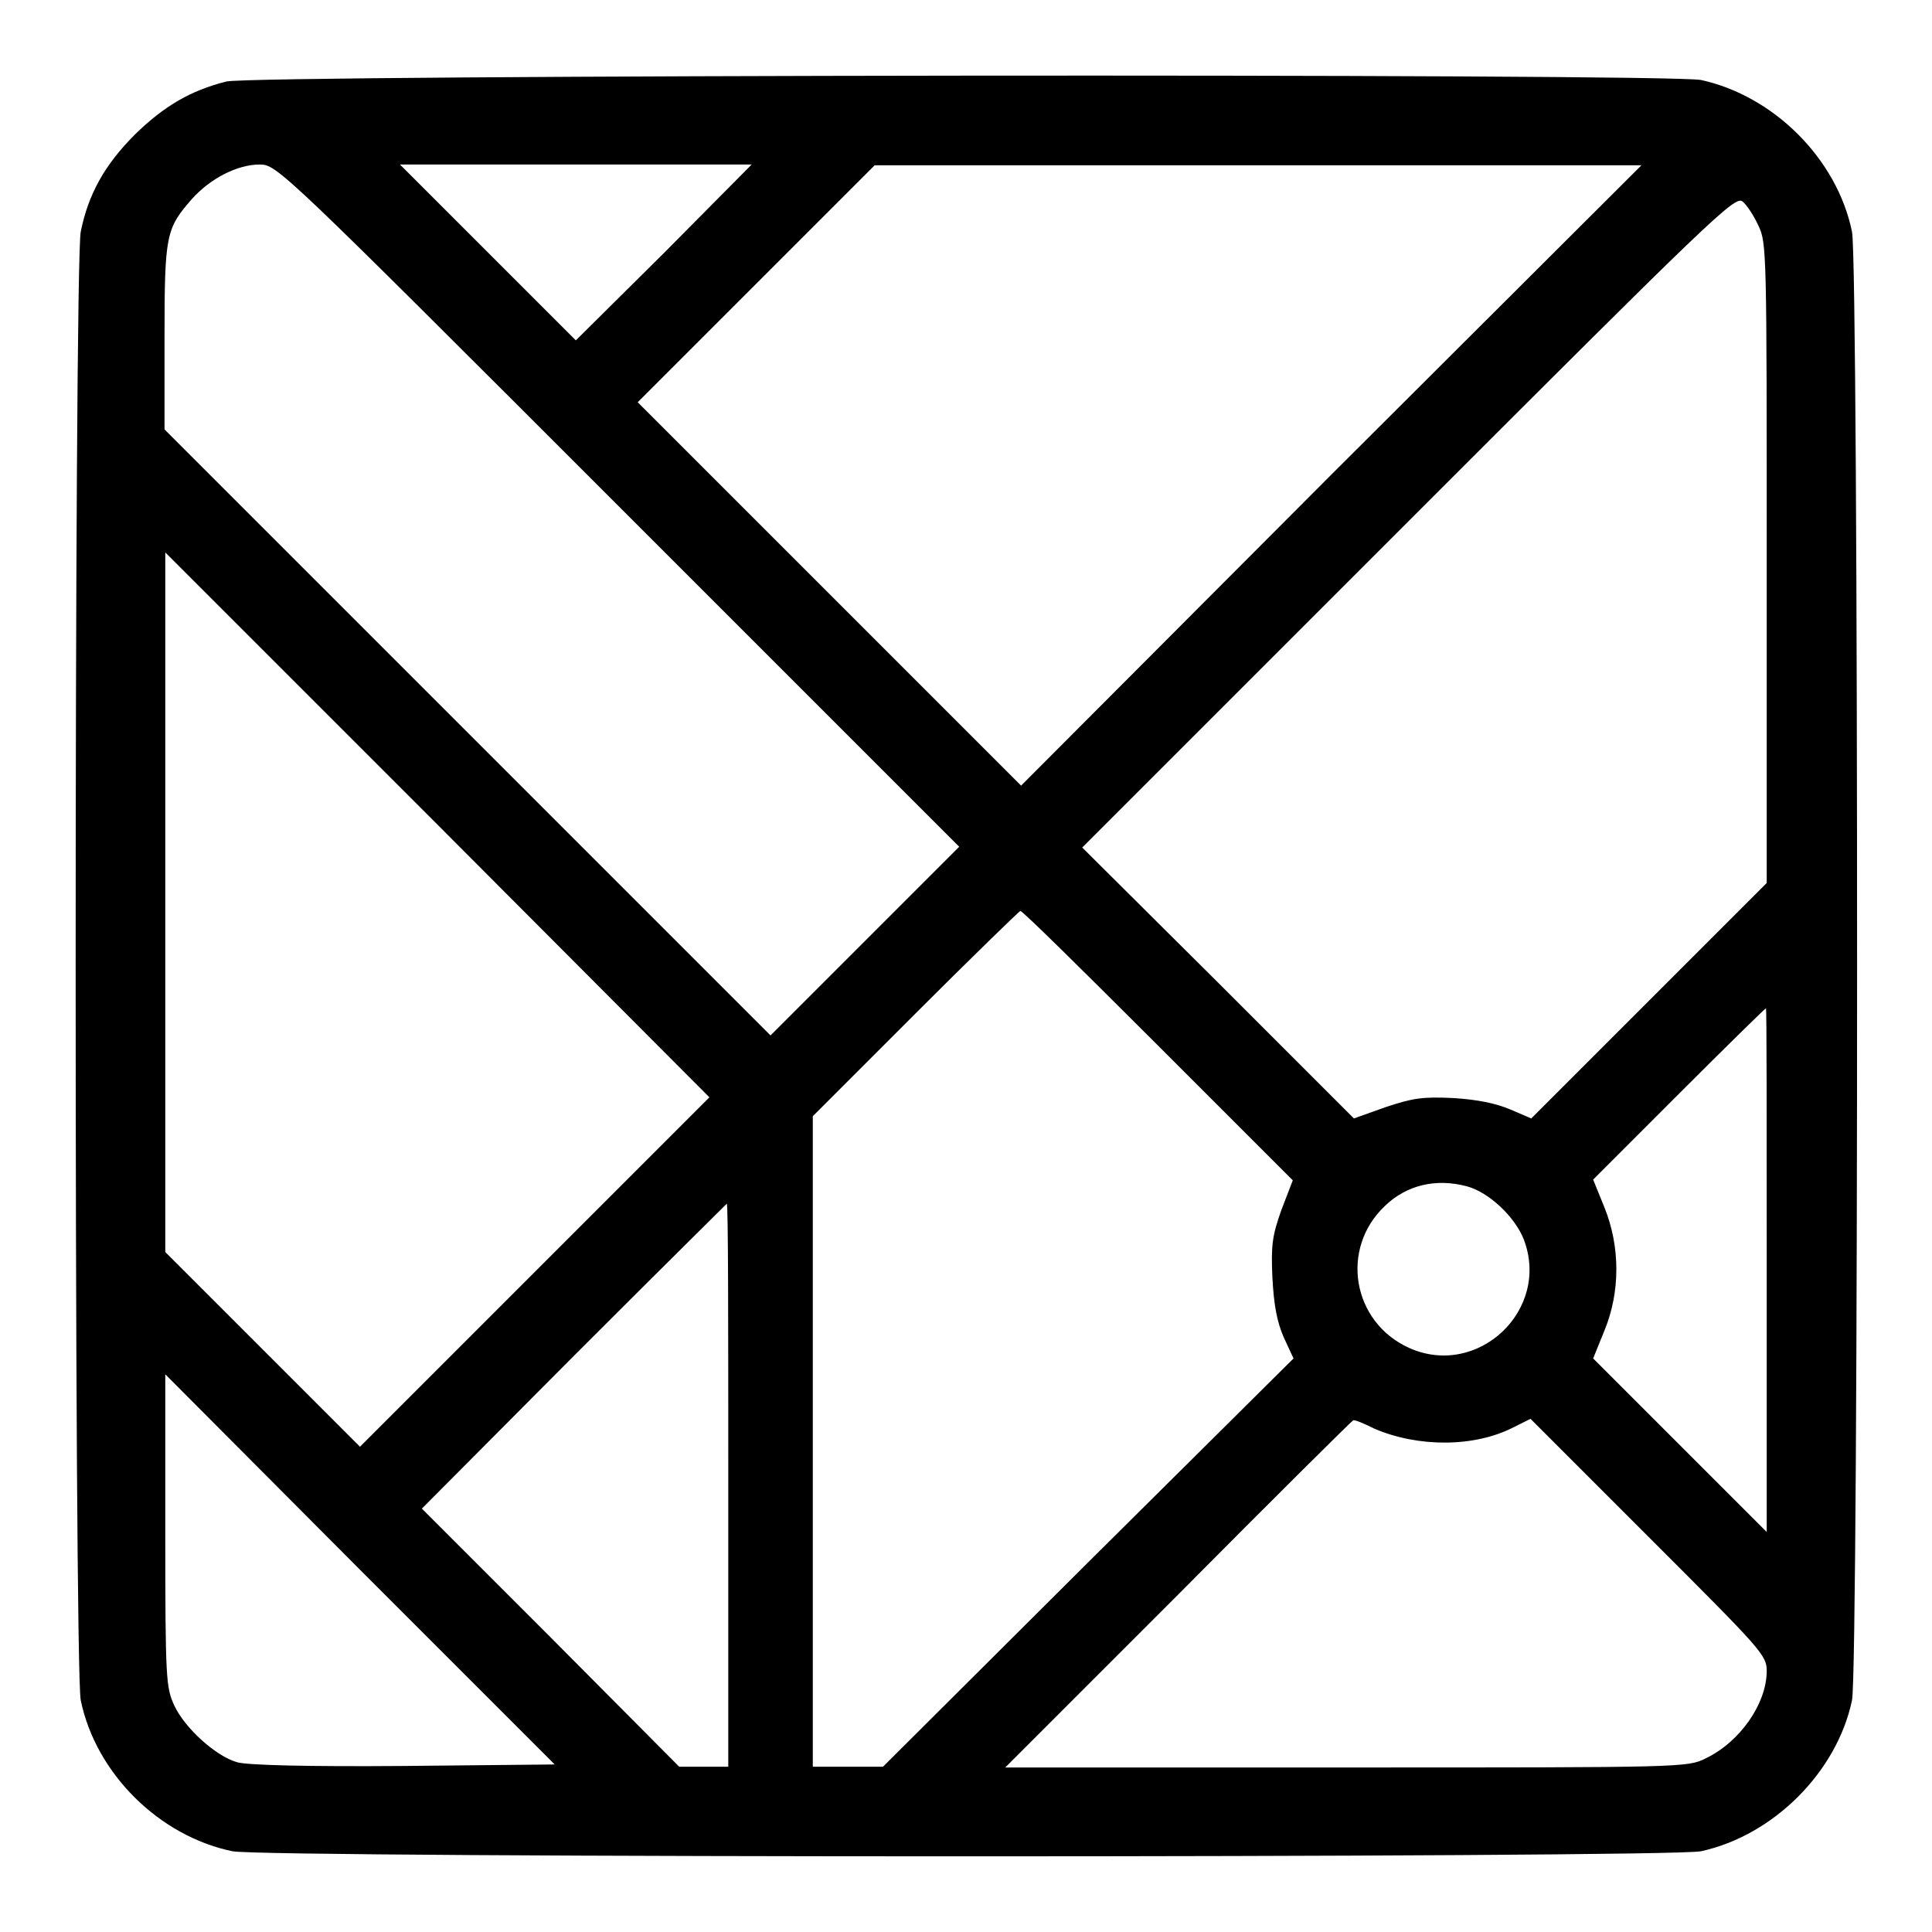 <?xml version="1.0" encoding="utf-8"?>
<!DOCTYPE svg PUBLIC "-//W3C//DTD SVG 1.1//EN" "http://www.w3.org/Graphics/SVG/1.1/DTD/svg11.dtd">
<svg version="1.1" xmlns="http://www.w3.org/2000/svg" xmlns:xlink="http://www.w3.org/1999/xlink" x="0px" y="0px" viewBox="0 0 256 256" enable-background="new 0 0 256 256" xml:space="preserve">
<g><g><g><path fill="#000000" d="M30,10.8c-4.8,1.2-8.3,3.3-12.1,7c-4,4-6.2,7.9-7.2,12.9c-0.9,4.2-0.9,190.3,0,194.6c2,9.7,10.4,18,20.1,20c4.3,0.9,190.3,0.9,194.6,0c9.6-2.1,18-10.5,20-20c0.9-4.2,0.9-190.3,0-194.6c-2-9.7-10.4-18-20-20.1C220.7,9.7,33.8,9.9,30,10.8z M81.9,67l45.2,45.2l-12.5,12.5l-12.5,12.5L62,97.1L21.8,56.9V44.7c0-13.6,0.2-14.4,3.6-18.3c2.5-2.8,6.1-4.6,9-4.6C36.7,21.8,37.1,22.2,81.9,67z M88,33.5L76.3,45.1L64.7,33.5L53,21.8h23.3h23.3L88,33.5z M176.4,62.9l-41.1,41.2l-25.4-25.4L84.5,53.3l15.7-15.7l15.7-15.7h50.8h50.8L176.4,62.9z M233,29.9c1.1,2.3,1.1,3.4,1.1,44.8V117l-15.6,15.6l-15.6,15.6l-2.8-1.2c-1.9-0.8-4.3-1.3-7.5-1.5c-4.1-0.2-5.4,0-9,1.2l-4.2,1.5l-18-18l-18-17.9L186.7,69c40.4-40.4,43.2-43.1,44.2-42.3C231.5,27.2,232.4,28.6,233,29.9z M70.9,168.5l-23.2,23.2l-12.9-12.9l-12.9-12.9v-46.3V73.2l36.1,36.1L94,145.4L70.9,168.5z M153.4,138.5l17.9,17.9l-1.5,3.9c-1.2,3.4-1.4,4.6-1.2,9c0.2,3.7,0.6,5.8,1.5,7.9l1.3,2.8L144.2,207L117,234.1h-4.6h-4.7v-43.1v-43.1l13.6-13.6c7.5-7.5,13.8-13.6,13.9-13.6C135.5,120.7,143.6,128.7,153.4,138.5z M234.1,168.3V203l-11.5-11.5l-11.5-11.5l1.5-3.7c2.1-5.1,2.1-11.1,0-16.3l-1.5-3.7l11.4-11.4c6.2-6.2,11.4-11.3,11.5-11.3C234.1,133.6,234.1,149.2,234.1,168.3z M194.4,157.2c2.9,0.8,6.3,4,7.5,7c3.6,9.4-6.1,18.5-15.2,14.4c-7.5-3.4-9.2-13.1-3.2-18.8C186.4,157,190.3,156.1,194.4,157.2z M96.5,196.8v37.3h-3.3h-3.2L73,217l-17.1-17.1L76,179.7c11.1-11.1,20.3-20.2,20.3-20.2C96.5,159.4,96.5,176.2,96.5,196.8z M53.5,234c-12.8,0.1-20.8-0.1-22.1-0.5c-2.8-0.8-6.9-4.5-8.3-7.5c-1.1-2.4-1.2-3.3-1.2-23.2v-20.7L47.7,208l25.8,25.8L53.5,234z M182.1,189.3c5.8,2.5,13.3,2.5,18.5-0.2l2.2-1.1l15.6,15.6c15,15,15.7,15.7,15.7,17.8c0,4.3-3.5,9.4-8.1,11.6c-2.4,1.2-3.1,1.2-47.6,1.2h-45.2l23-23c12.6-12.7,23-23,23.1-23C179.5,188.1,180.7,188.6,182.1,189.3z"/></g></g></g>
</svg>